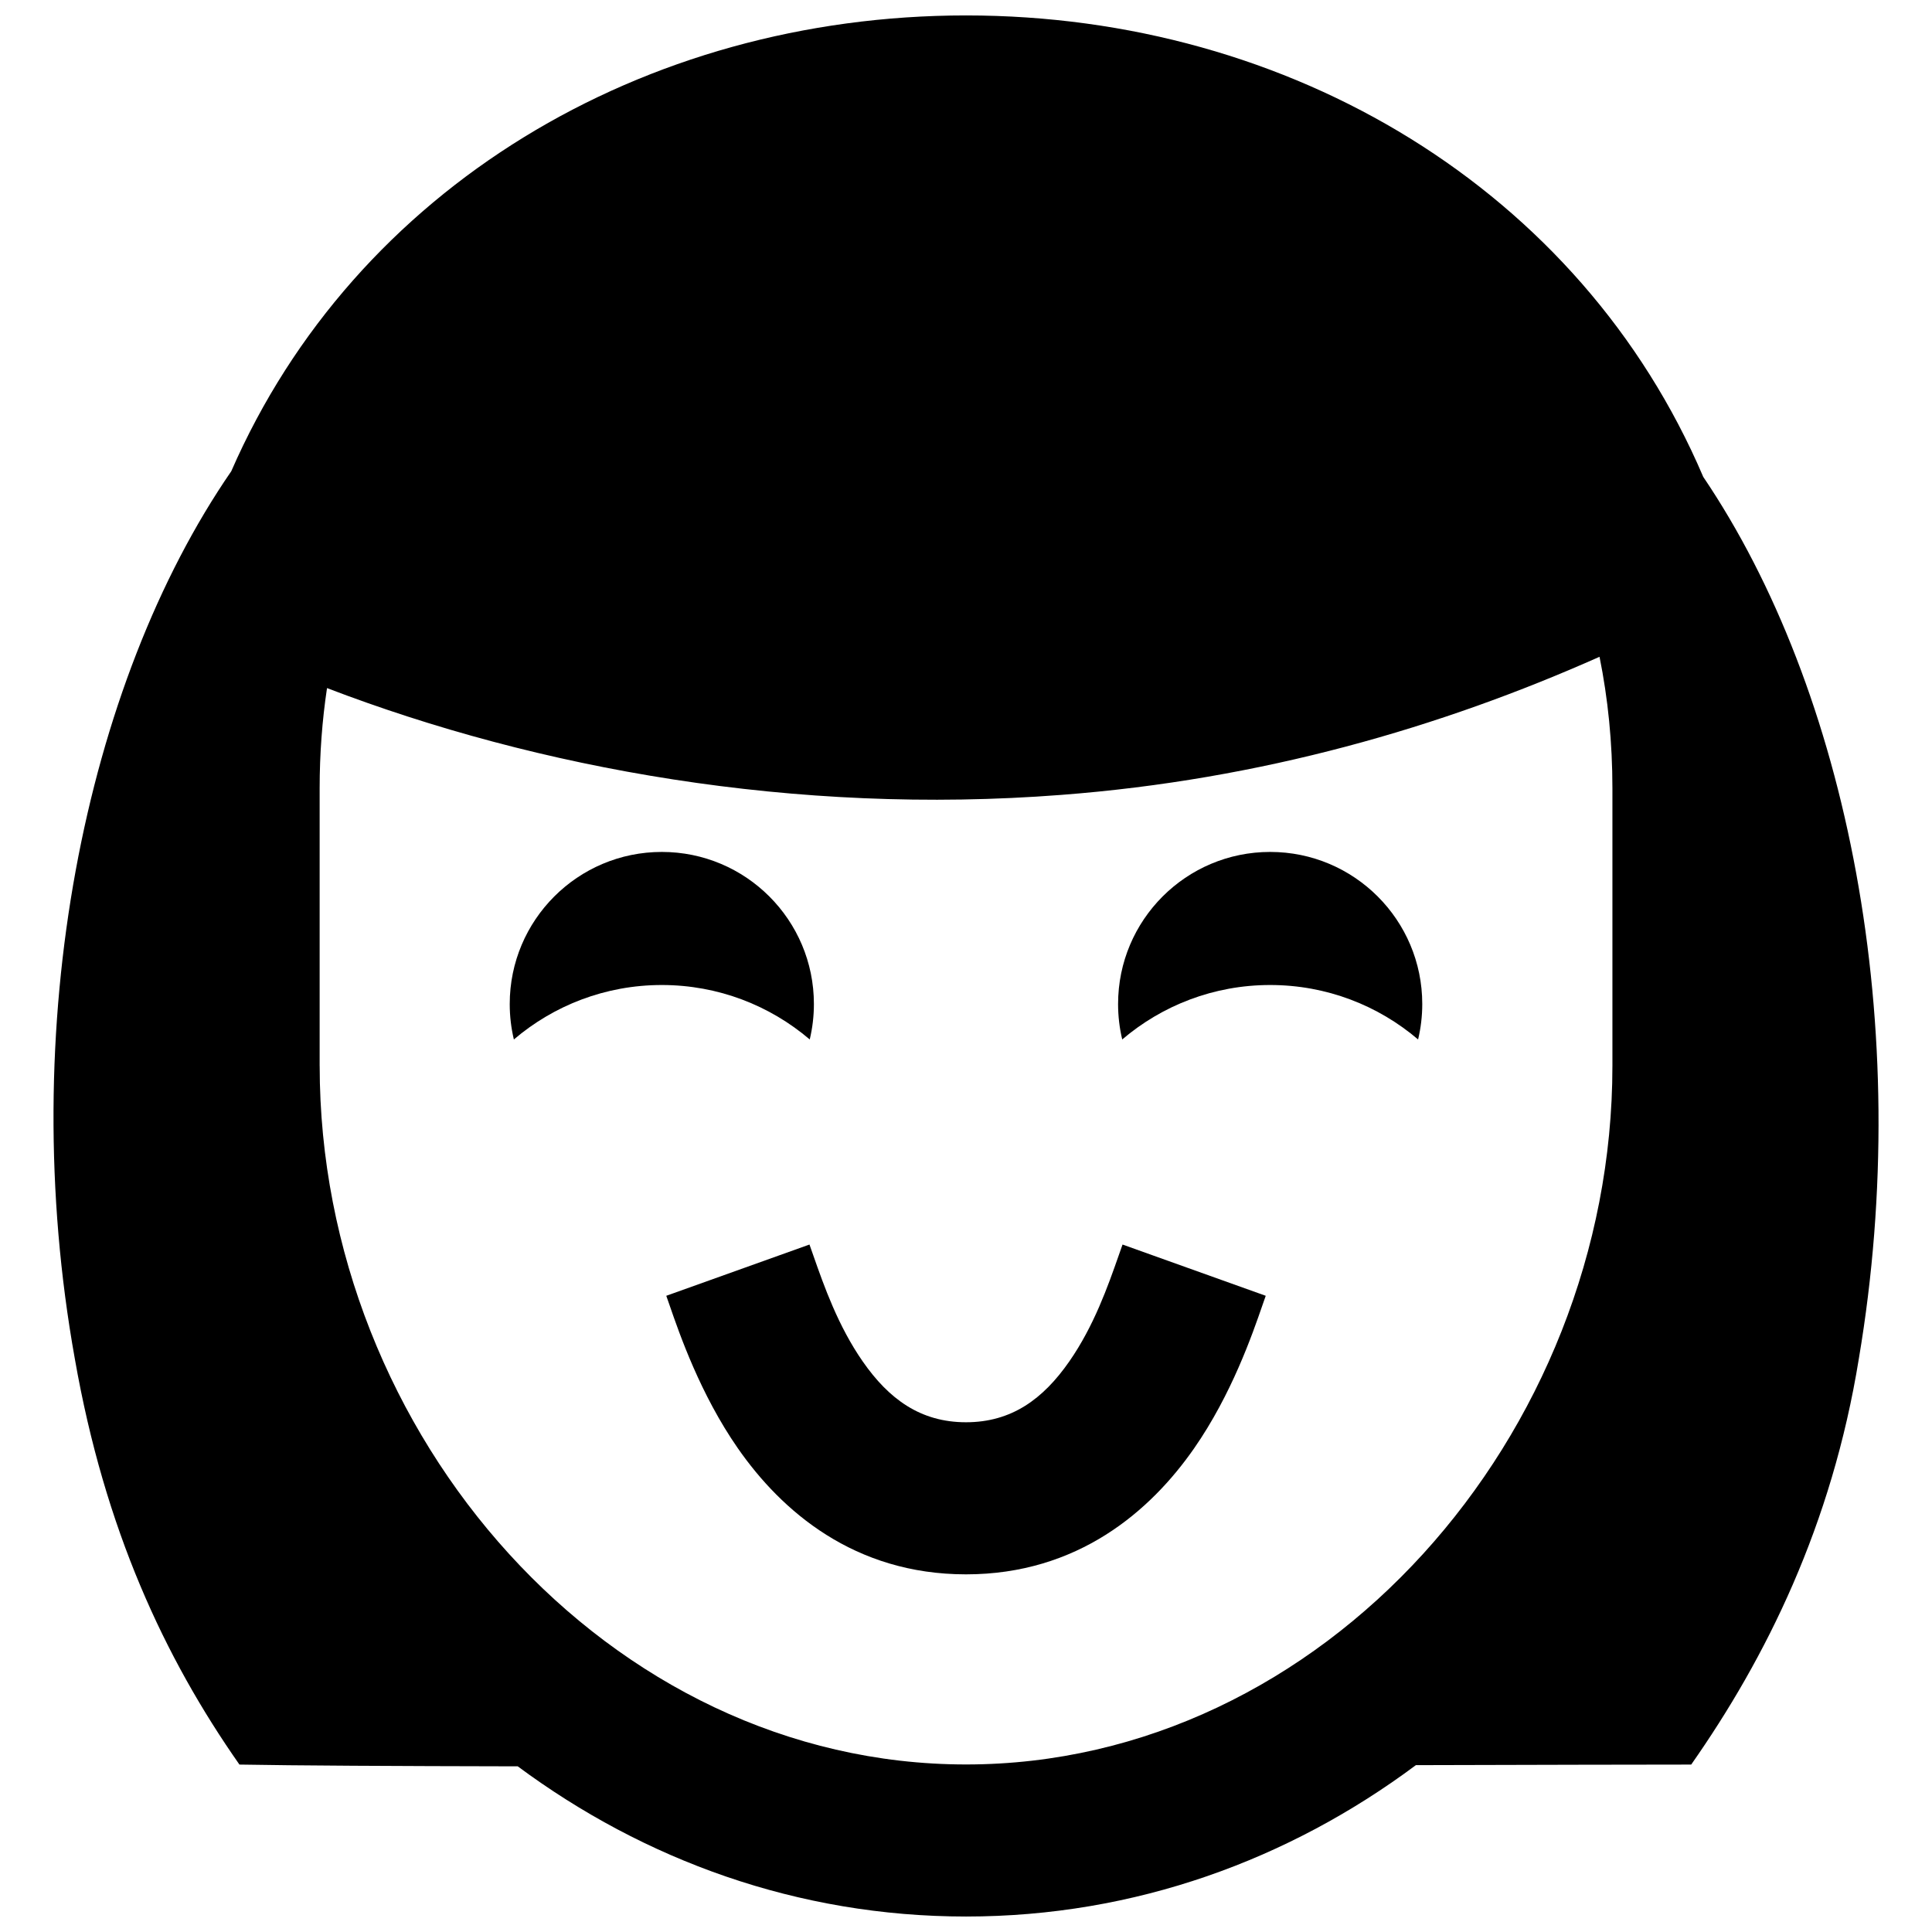 <?xml version="1.0" encoding="UTF-8"?>
<!-- Uploaded to: ICON Repo, www.svgrepo.com, Generator: ICON Repo Mixer Tools -->
<svg width="800px" height="800px" version="1.1" viewBox="144 144 512 512" xmlns="http://www.w3.org/2000/svg">
 <defs>
  <clipPath id="a">
   <path d="m158 148.09h484v503.81h-484z"/>
  </clipPath>
 </defs>
 <g clip-path="url(#a)">
  <path d="m595.34 270.32c38.25 56.512 56.148 145.62 41.273 233.74-7.141 44.16-24.594 79.266-44.426 107.57-13.609 0-39.988 0.066-72.961 0.152-33.555 25.004-74.371 40.117-119.22 40.117-44.664 0-85.324-14.984-118.8-39.801-32.617-0.059-59.125-0.199-73.754-0.469-19.832-28.309-35.695-62.281-43.629-107.57-15.754-87.801 2.539-178.64 41.465-235.18 32.723-74.984 109.13-120.79 194.72-120.79 86.133 0 162.96 46.387 195.34 122.22zm-366.63 156.13v-73.523c0-9.148 0.668-18.02 1.953-26.578 55.824 21.379 124.02 33.754 194.54 28.309 53.07-4.043 100.66-17.895 142.69-36.602 2.242 11.086 3.414 22.734 3.414 34.871v73.523c0 98.051-76.691 185.15-171.29 185.15-94.605 0-171.3-87.098-171.3-185.15z" fill-rule="evenodd"/>
 </g>
 <path d="m321.41 489.8c-0.32-0.922-0.598-1.73-0.84-2.402l37.949-13.582c0.336 0.941 0.684 1.93 1.043 2.961 2.824 8.055 6.539 18.637 13.07 28.023 6.945 9.984 15.316 16.113 27.367 16.113 12.055 0 20.426-6.129 27.371-16.113 6.531-9.387 10.246-19.969 13.07-28.023 0.359-1.031 0.707-2.019 1.043-2.961l37.949 13.582c-0.242 0.672-0.52 1.48-0.84 2.402-2.676 7.746-8.195 23.73-18.137 38.02-11.547 16.594-30.789 33.398-60.457 33.398-29.664 0-48.906-16.805-60.453-33.398-9.941-14.289-15.461-30.273-18.137-38.02z" fill-rule="evenodd"/>
 <path d="m280.18 419.47c10.559-9 24.246-14.434 39.207-14.434 14.957 0 28.645 5.434 39.203 14.434 0.719-3.016 1.102-6.16 1.102-9.395 0-22.258-18.047-40.305-40.305-40.305-22.262 0-40.305 18.047-40.305 40.305 0 3.234 0.379 6.379 1.098 9.395z"/>
 <path d="m441.4 419.47c10.559-9 24.246-14.434 39.207-14.434 14.957 0 28.648 5.434 39.203 14.434 0.719-3.016 1.102-6.16 1.102-9.395 0-22.258-18.047-40.305-40.305-40.305-22.262 0-40.305 18.047-40.305 40.305 0 3.234 0.379 6.379 1.098 9.395z"/>
</svg>